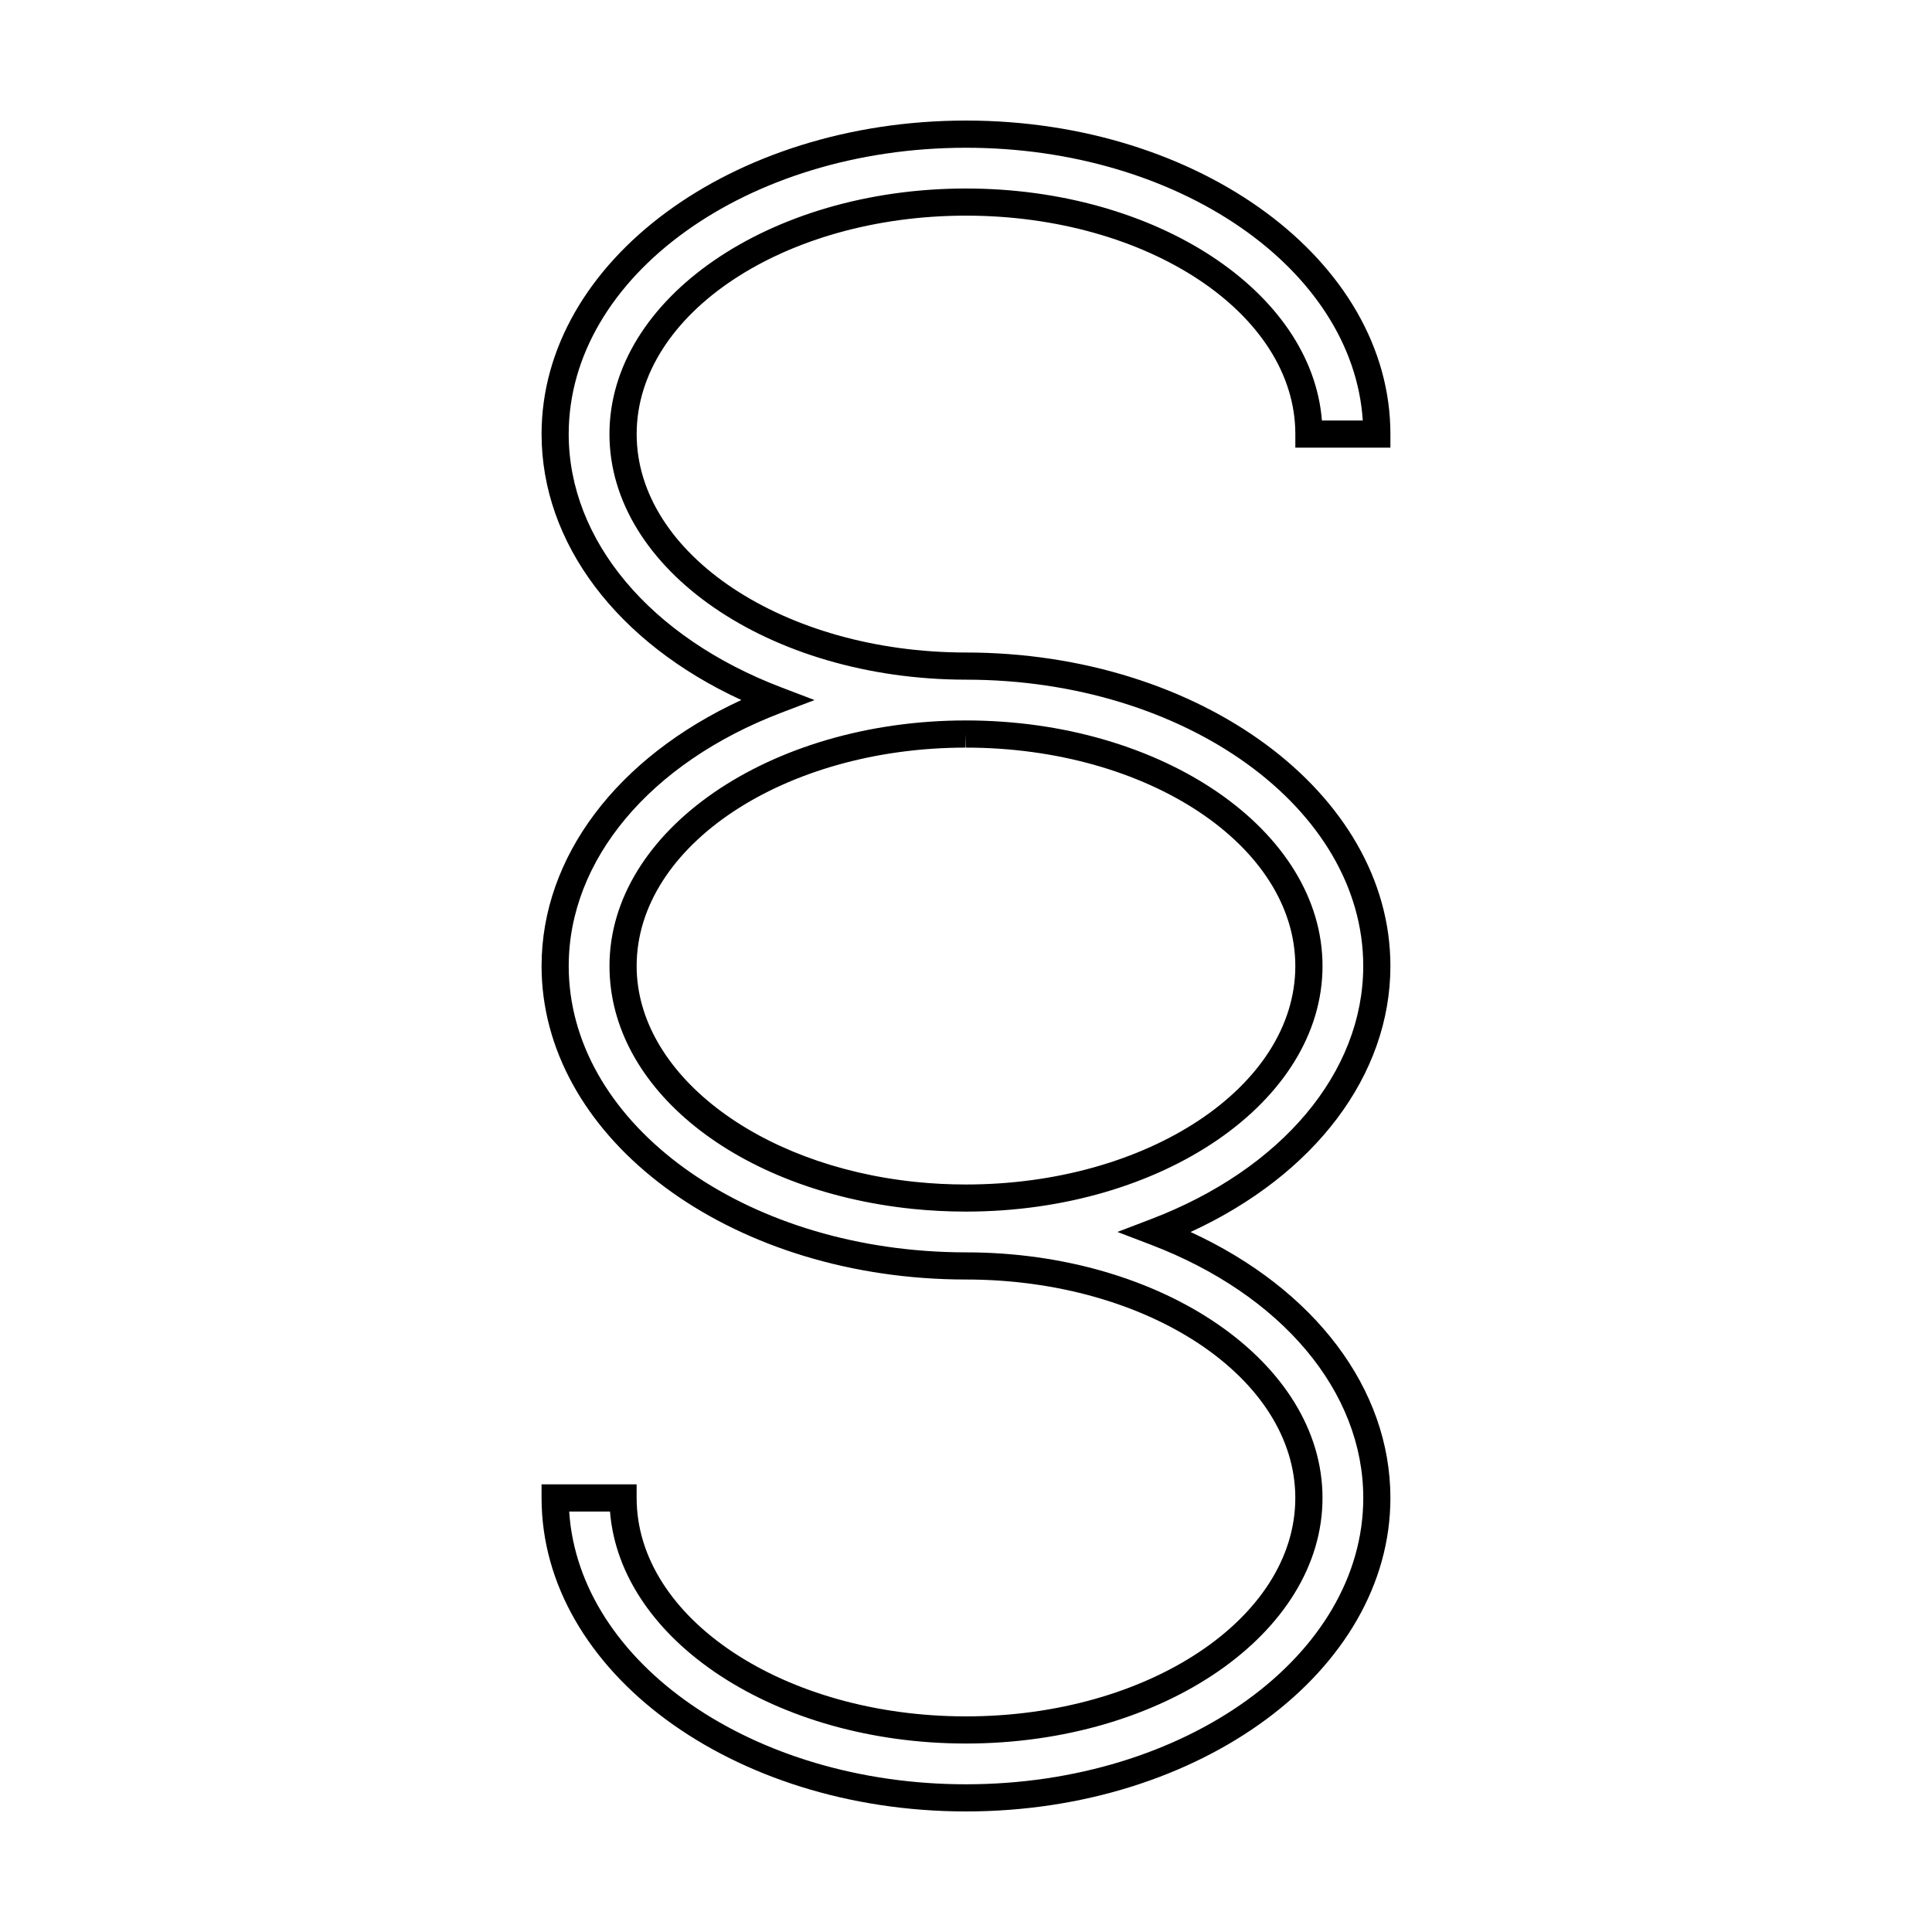 <?xml version="1.0" encoding="UTF-8"?>
<!-- Uploaded to: ICON Repo, www.svgrepo.com, Generator: ICON Repo Mixer Tools -->
<svg fill="#000000" width="800px" height="800px" version="1.1" viewBox="144 144 512 512" xmlns="http://www.w3.org/2000/svg">
 <path d="m400 624.05c-62.02 0-112.48-37.262-112.48-83.078v-3.602h25.195v3.602c0 31.922 39.152 57.887 87.281 57.887 48.125 0 87.273-25.965 87.273-57.887 0-31.91-39.152-57.887-87.273-57.887-1.926 0-3.836-0.031-5.734-0.105-59.852-2.223-106.74-38.668-106.74-82.977 0-28.93 20.07-55.355 52.949-70.488-32.879-15.125-52.949-41.555-52.949-70.484 0-45.812 50.457-83.082 112.48-83.082 62.02 0 112.47 37.266 112.47 83.082v3.598h-25.195v-3.594c0-31.922-39.152-57.887-87.273-57.887-48.129 0-87.281 25.965-87.281 57.887 0 31.883 39.109 57.848 87.188 57.887 62.113-0.004 112.56 37.27 112.56 83.082 0 28.934-20.062 55.363-52.957 70.488 32.891 15.133 52.957 41.555 52.957 70.484 0 45.809-50.449 83.074-112.47 83.074zm-105.16-79.48c2.613 40.18 48.777 72.285 105.16 72.285 58.051 0 105.28-34.047 105.28-75.891 0-28.152-21.578-53.863-56.332-67.117l-8.82-3.367 8.82-3.367c34.746-13.238 56.324-38.957 56.324-67.109 0-41.84-47.223-75.883-105.28-75.883-52.145-0.035-94.48-29.234-94.48-65.082 0-35.891 42.387-65.082 94.48-65.082 50.34 0 91.617 27.262 94.332 61.484h10.828c-2.621-40.18-48.789-72.285-105.16-72.285-58.051 0-105.28 34.043-105.28 75.883 0 28.148 21.582 53.871 56.332 67.117l8.816 3.367-8.816 3.359c-34.738 13.254-56.328 38.973-56.328 67.121 0 40.426 43.848 73.711 99.82 75.781 1.809 0.07 3.629 0.105 5.461 0.105 52.098 0 94.48 29.195 94.48 65.082s-42.379 65.082-94.48 65.082c-50.344 0-91.621-27.258-94.34-61.48h-10.82zm105.16-79.484c-4.75 0-9.527-0.238-14.191-0.719-46.523-4.836-80.289-31.895-80.289-64.363 0-35.848 42.336-65.043 94.379-65.078h0.102c52.098 0 94.48 29.195 94.48 65.082 0 35.883-42.383 65.078-94.48 65.078zm-0.102-126.56v3.598c-48.066 0.027-87.18 26-87.18 57.883 0 28.254 31.738 52.836 73.828 57.203 4.418 0.465 8.949 0.691 13.453 0.691 48.125 0 87.273-25.965 87.273-57.887 0-31.918-39.152-57.887-87.273-57.887z"/>
</svg>
